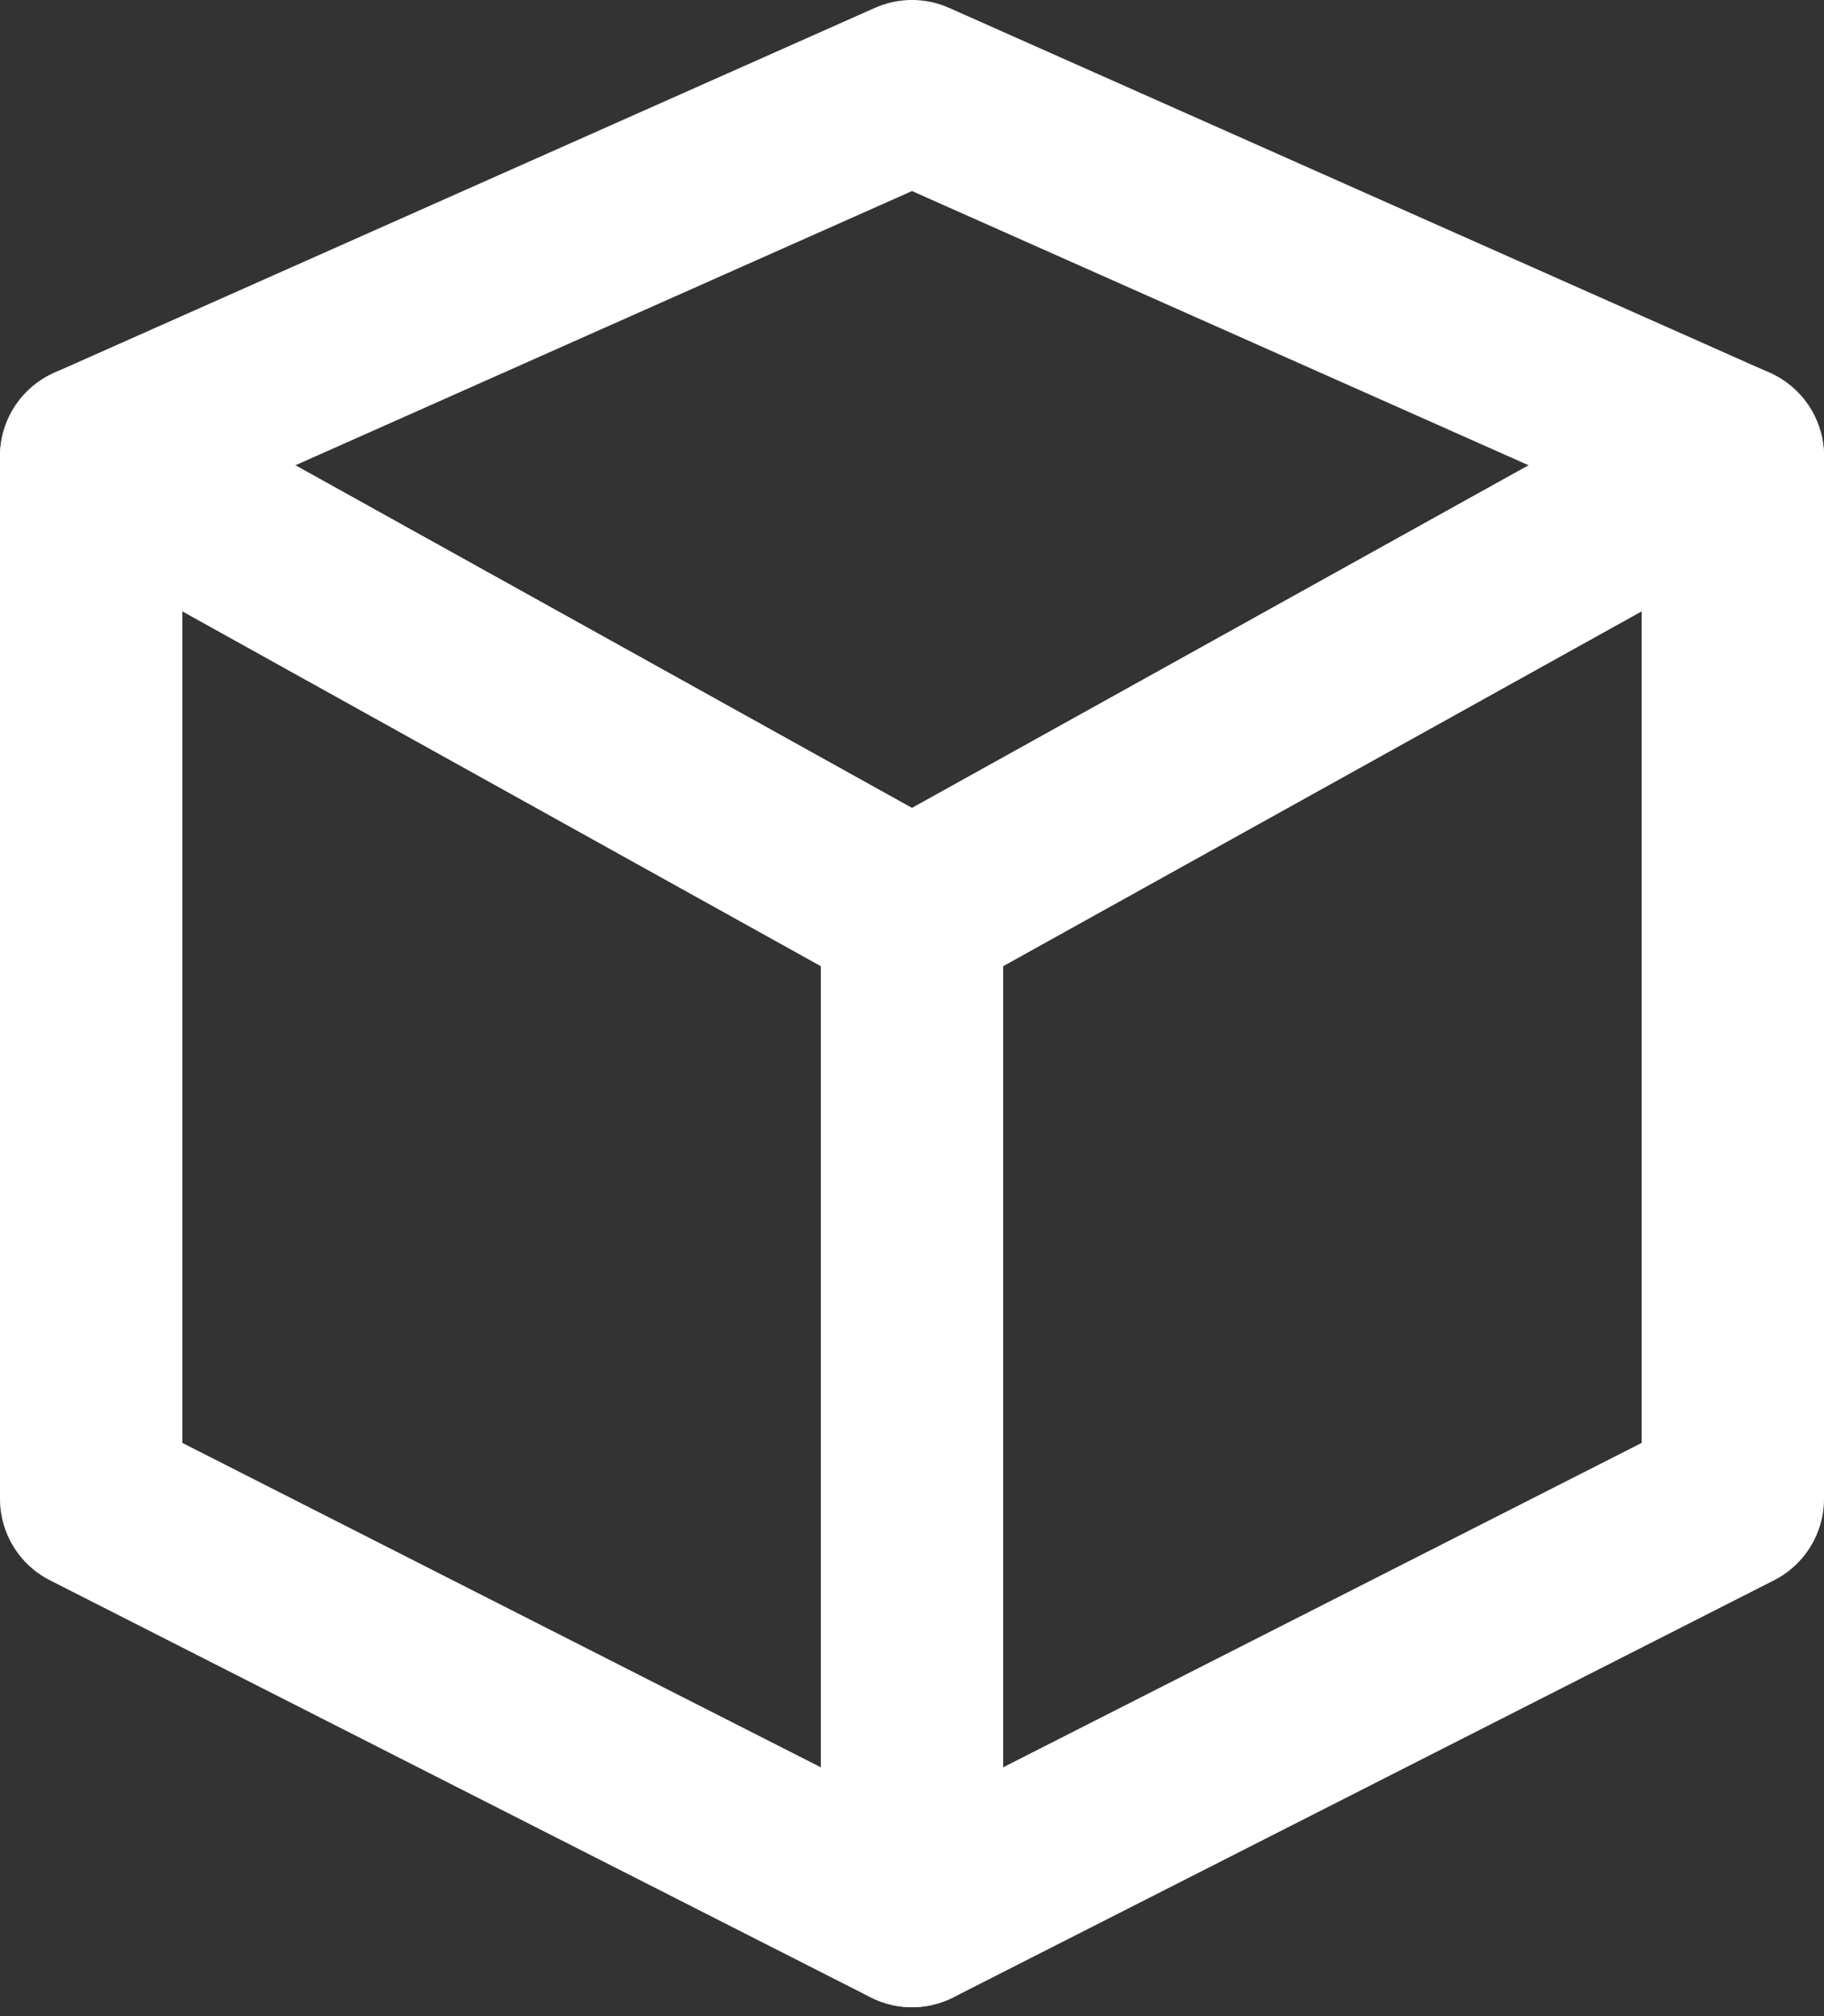 <?xml version="1.0" encoding="UTF-8" standalone="no"?><svg xmlns="http://www.w3.org/2000/svg" xmlns:xlink="http://www.w3.org/1999/xlink" fill="none" height="22.1" preserveAspectRatio="xMidYMid meet" style="fill: none" version="1" viewBox="2.0 1.0 20.0 22.1" width="20" zoomAndPan="magnify"><rect x="2.0" y="1.0" width="20.0" height="22.1" fill="#333333" stroke="none"/><g id="change1_1"><path clip-rule="evenodd" d="M21.507 5.138C21.812 5.318 22 5.646 22 6V17.429C22 17.805 21.788 18.15 21.453 18.32L12.453 22.892C12.143 23.049 11.773 23.034 11.477 22.852C11.181 22.67 11 22.348 11 22V11C11 10.637 11.197 10.302 11.514 10.126L20.514 5.126C20.824 4.954 21.202 4.958 21.507 5.138ZM13 11.588V20.37L20 16.815V7.7L13 11.588Z" fill="#ffffff" fill-rule="evenodd"/></g><g id="change1_2"><path clip-rule="evenodd" d="M11.594 1.086C11.852 0.971 12.148 0.971 12.406 1.086L21.406 5.086C21.753 5.24 21.982 5.577 21.999 5.956C22.016 6.334 21.817 6.69 21.486 6.874L12.486 11.874C12.184 12.042 11.816 12.042 11.514 11.874L2.514 6.874C2.183 6.69 1.984 6.334 2.001 5.956C2.018 5.577 2.247 5.24 2.594 5.086L11.594 1.086ZM5.238 6.1L12 9.856L18.762 6.1L12 3.094L5.238 6.1Z" fill="#ffffff" fill-rule="evenodd"/></g><g id="change1_3"><path clip-rule="evenodd" d="M2.493 5.138C2.187 5.318 2 5.646 2 6V17.429C2 17.805 2.211 18.15 2.547 18.32L11.547 22.892C11.857 23.049 12.227 23.034 12.523 22.852C12.819 22.67 13 22.348 13 22V11C13 10.637 12.803 10.302 12.486 10.126L3.486 5.126C3.176 4.954 2.798 4.958 2.493 5.138ZM11 11.588V20.37L4 16.815V7.7L11 11.588Z" fill="#ffffff" fill-rule="evenodd"/></g></svg>